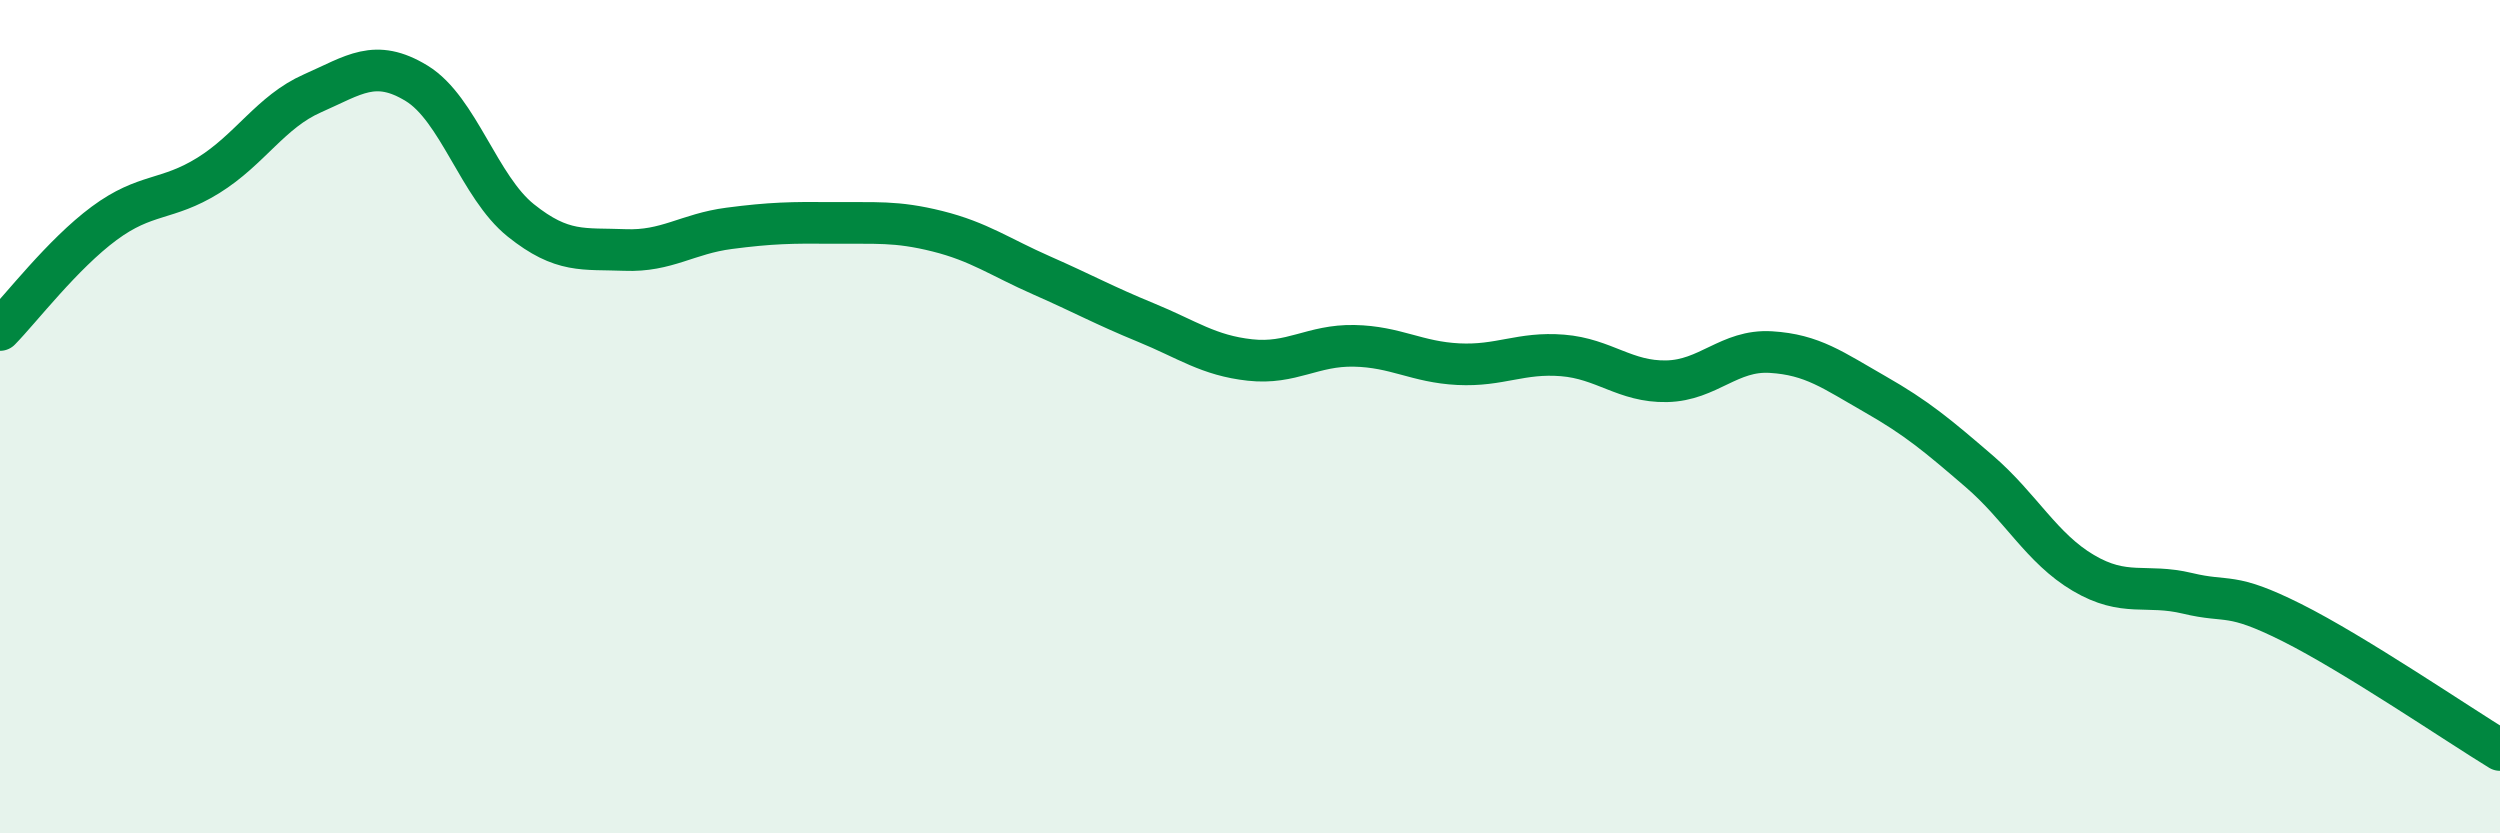 
    <svg width="60" height="20" viewBox="0 0 60 20" xmlns="http://www.w3.org/2000/svg">
      <path
        d="M 0,7.92 C 0.5,7.41 1.5,6.1 2.5,5.36 C 3.5,4.62 4,4.83 5,4.21 C 6,3.59 6.5,2.68 7.5,2.24 C 8.5,1.8 9,1.39 10,2 C 11,2.61 11.5,4.49 12.5,5.29 C 13.5,6.09 14,5.96 15,6 C 16,6.04 16.5,5.61 17.5,5.48 C 18.5,5.35 19,5.34 20,5.35 C 21,5.36 21.5,5.3 22.5,5.55 C 23.5,5.8 24,6.17 25,6.61 C 26,7.05 26.5,7.33 27.5,7.74 C 28.5,8.15 29,8.53 30,8.64 C 31,8.75 31.5,8.28 32.5,8.3 C 33.5,8.32 34,8.69 35,8.74 C 36,8.79 36.5,8.45 37.5,8.53 C 38.5,8.61 39,9.17 40,9.15 C 41,9.13 41.5,8.39 42.5,8.45 C 43.5,8.51 44,8.89 45,9.46 C 46,10.03 46.5,10.45 47.5,11.31 C 48.5,12.17 49,13.16 50,13.75 C 51,14.34 51.5,14 52.5,14.24 C 53.5,14.48 53.5,14.19 55,14.94 C 56.5,15.69 59,17.39 60,18L60 20L0 20Z"
        fill="#008740"
        opacity="0.1"
        stroke-linecap="round"
        stroke-linejoin="round"
      />
      <path
        d="M 0,7.92 C 0.5,7.41 1.5,6.1 2.5,5.36 C 3.5,4.62 4,4.83 5,4.21 C 6,3.59 6.5,2.68 7.5,2.24 C 8.5,1.8 9,1.39 10,2 C 11,2.61 11.5,4.49 12.5,5.29 C 13.5,6.09 14,5.96 15,6 C 16,6.04 16.5,5.61 17.5,5.48 C 18.5,5.35 19,5.34 20,5.35 C 21,5.36 21.5,5.3 22.5,5.55 C 23.5,5.8 24,6.17 25,6.61 C 26,7.05 26.5,7.33 27.5,7.74 C 28.5,8.15 29,8.53 30,8.64 C 31,8.75 31.5,8.28 32.5,8.3 C 33.5,8.32 34,8.69 35,8.74 C 36,8.79 36.5,8.45 37.5,8.53 C 38.5,8.61 39,9.17 40,9.15 C 41,9.13 41.5,8.39 42.5,8.45 C 43.5,8.51 44,8.89 45,9.46 C 46,10.03 46.5,10.45 47.5,11.31 C 48.5,12.17 49,13.16 50,13.75 C 51,14.34 51.5,14 52.5,14.24 C 53.5,14.48 53.5,14.19 55,14.94 C 56.5,15.69 59,17.39 60,18"
        stroke="#008740"
        stroke-width="1"
        fill="none"
        stroke-linecap="round"
        stroke-linejoin="round"
      />
    </svg>
  
